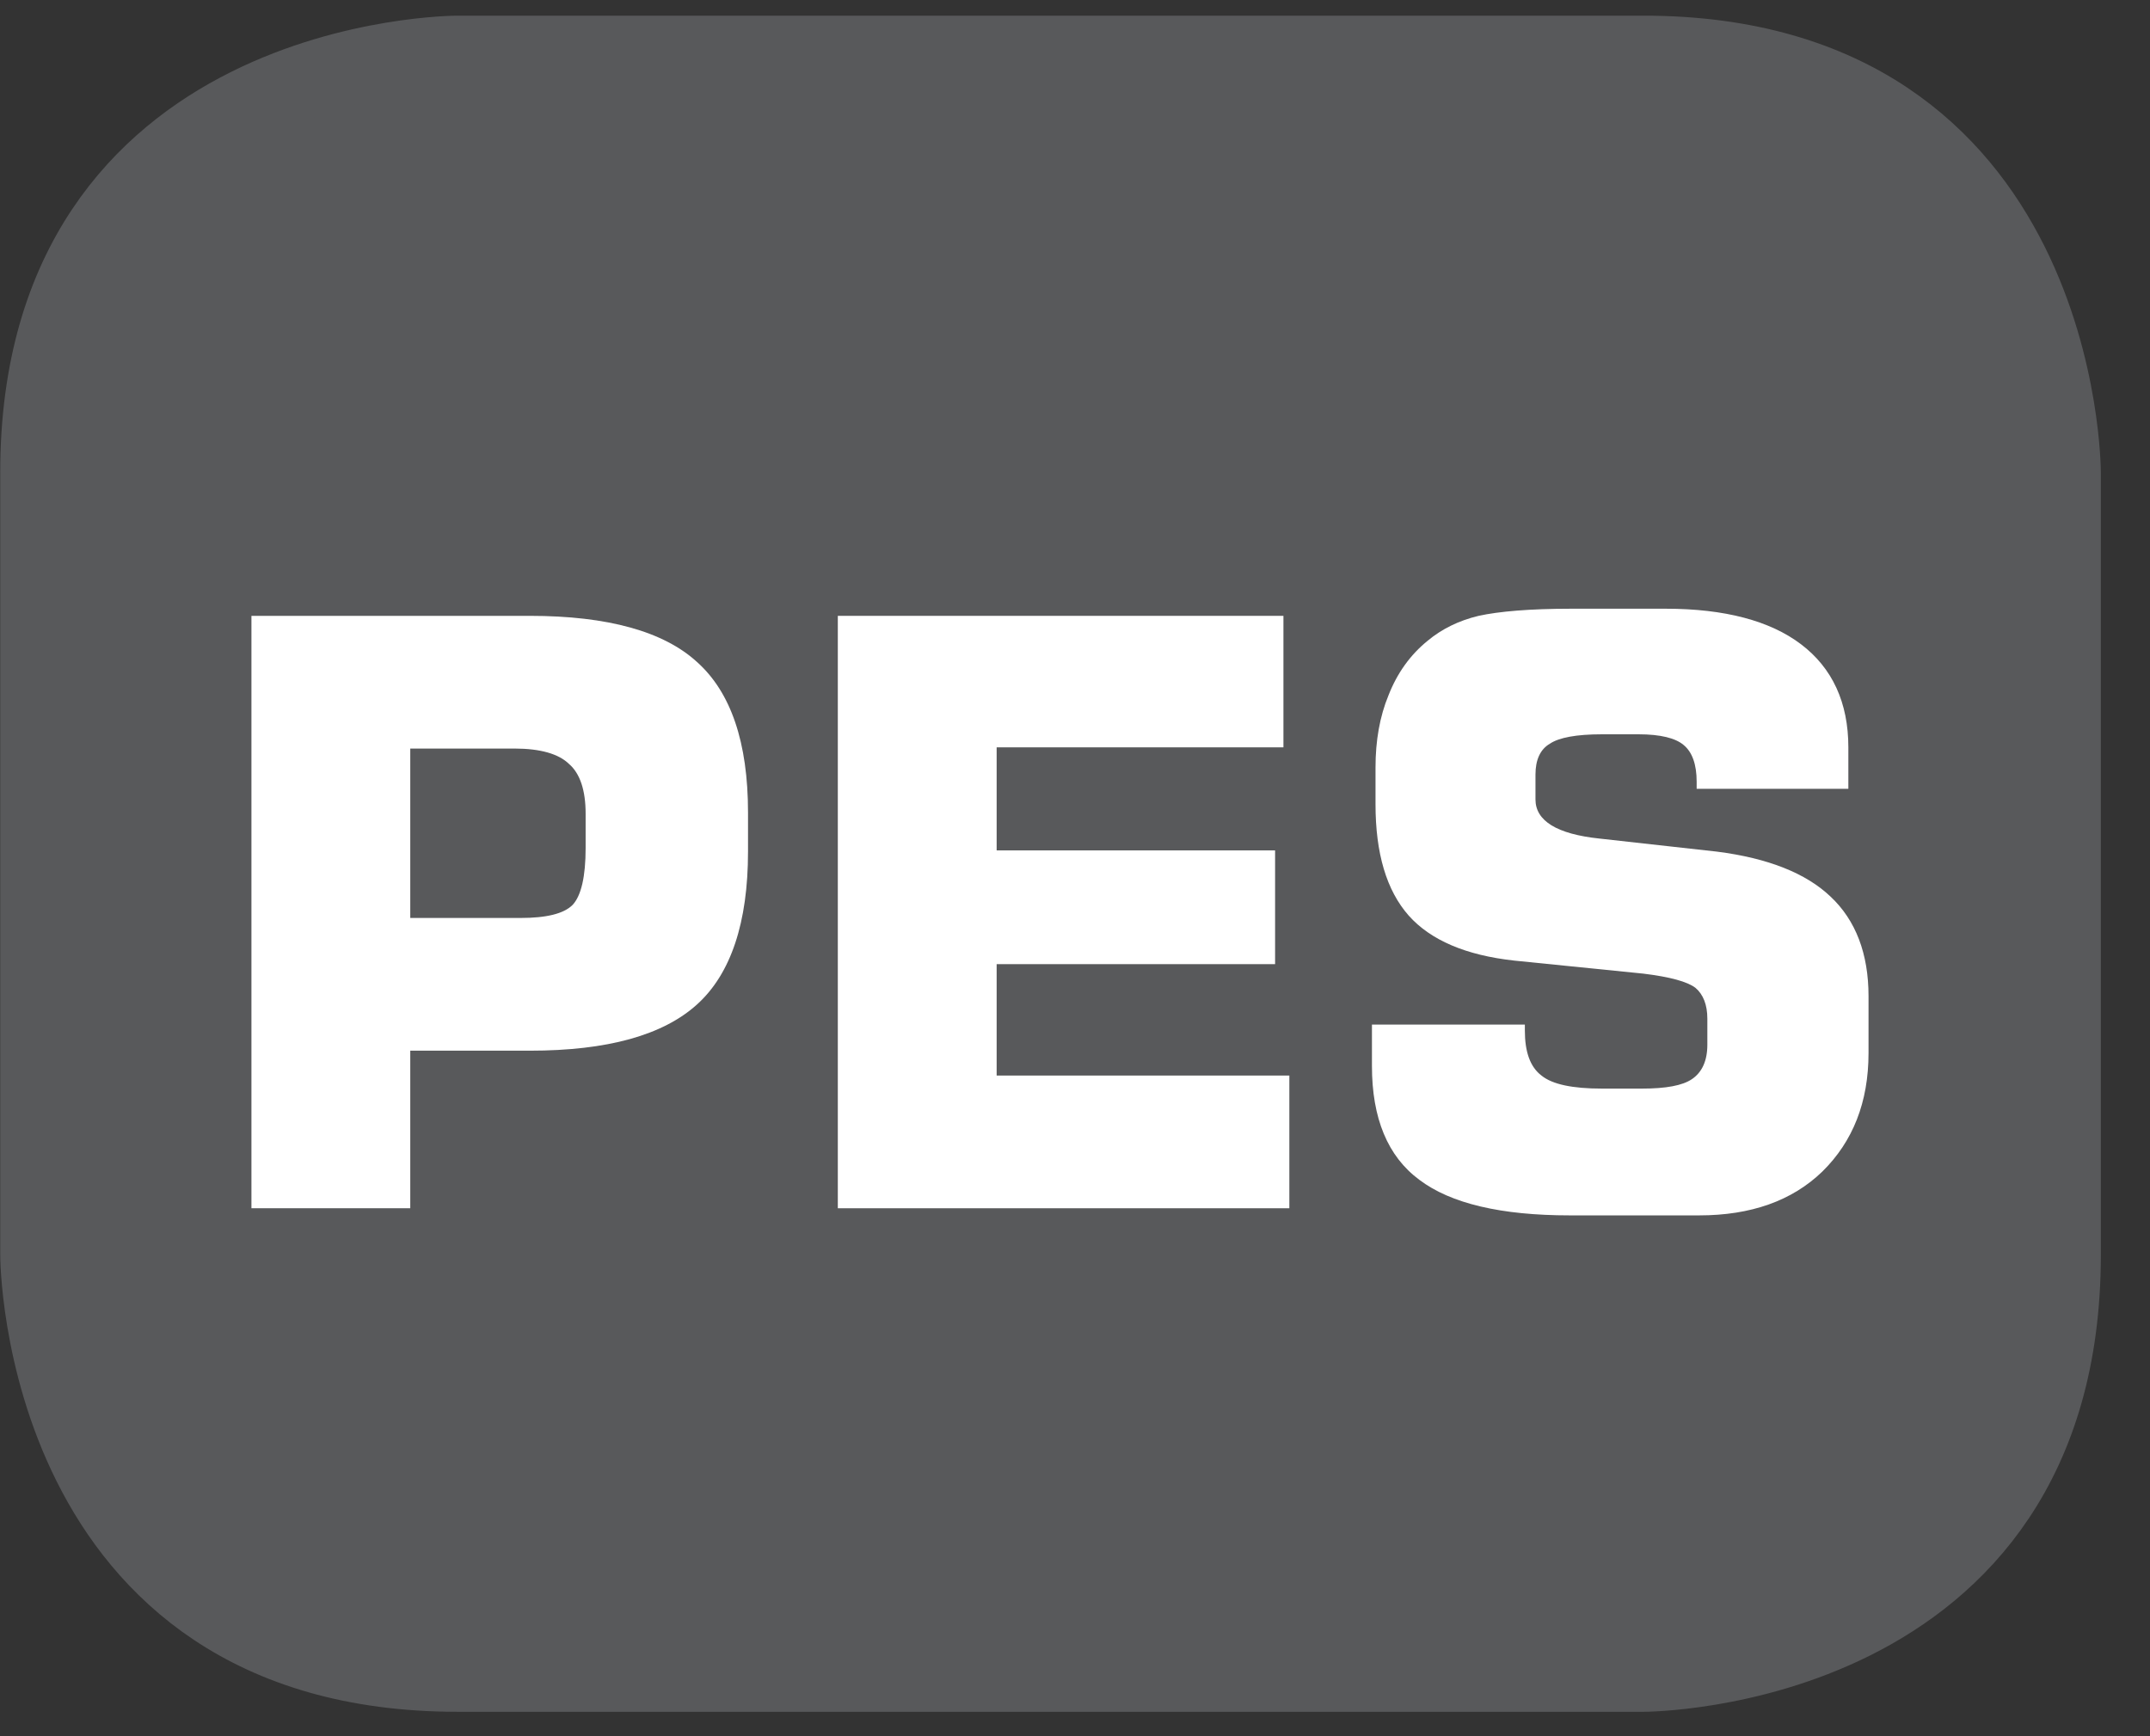 <?xml version="1.0" encoding="UTF-8"?>
<svg xmlns="http://www.w3.org/2000/svg" xmlns:xlink="http://www.w3.org/1999/xlink" width="28.346pt" height="22.894pt" viewBox="0 0 28.346 22.894" version="1.2">
<rect x="0" y="0" width="28.346" height="22.894" fill="#333333" stroke="none"/>
<defs>
<g>
<symbol overflow="visible" id="glyph0-0">
<path style="stroke:none;" d="M 0.531 1.906 L 0.531 -7.578 L 5.906 -7.578 L 5.906 1.906 Z M 1.141 1.297 L 5.312 1.297 L 5.312 -6.969 L 1.141 -6.969 Z M 1.141 1.297 "/>
</symbol>
<symbol overflow="visible" id="glyph0-1">
<path style="stroke:none;" d="M 0.797 0 L 0.797 -7.812 L 4.469 -7.812 C 5.496 -7.812 6.234 -7.605 6.672 -7.203 C 7.117 -6.805 7.344 -6.145 7.344 -5.219 L 7.344 -4.703 C 7.344 -3.766 7.117 -3.09 6.672 -2.688 C 6.223 -2.281 5.488 -2.078 4.469 -2.078 L 2.891 -2.078 L 2.891 0 Z M 2.891 -3.828 L 4.344 -3.828 C 4.684 -3.828 4.914 -3.883 5.031 -4 C 5.145 -4.121 5.203 -4.375 5.203 -4.75 L 5.203 -5.203 C 5.203 -5.512 5.129 -5.734 4.984 -5.859 C 4.848 -5.992 4.605 -6.062 4.266 -6.062 L 2.891 -6.062 Z M 2.891 -3.828 "/>
</symbol>
<symbol overflow="visible" id="glyph0-2">
<path style="stroke:none;" d="M 0.797 0 L 0.797 -7.812 L 6.672 -7.812 L 6.672 -6.078 L 2.891 -6.078 L 2.891 -4.719 L 6.562 -4.719 L 6.562 -3.219 L 2.891 -3.219 L 2.891 -1.75 L 6.75 -1.75 L 6.75 0 Z M 0.797 0 "/>
</symbol>
<symbol overflow="visible" id="glyph0-3">
<path style="stroke:none;" d="M 0.453 -2.422 L 2.469 -2.422 L 2.469 -2.344 C 2.469 -2.062 2.539 -1.863 2.688 -1.75 C 2.832 -1.633 3.098 -1.578 3.484 -1.578 L 4.016 -1.578 C 4.324 -1.578 4.547 -1.617 4.672 -1.703 C 4.805 -1.793 4.875 -1.945 4.875 -2.156 L 4.875 -2.5 C 4.875 -2.684 4.82 -2.82 4.719 -2.906 C 4.613 -2.988 4.383 -3.051 4.031 -3.094 L 2.328 -3.266 C 1.691 -3.336 1.227 -3.535 0.938 -3.859 C 0.645 -4.191 0.5 -4.68 0.5 -5.328 L 0.5 -5.812 C 0.5 -6.164 0.555 -6.484 0.672 -6.766 C 0.785 -7.055 0.957 -7.297 1.188 -7.484 C 1.371 -7.637 1.598 -7.75 1.859 -7.812 C 2.129 -7.871 2.535 -7.906 3.078 -7.906 L 4.328 -7.906 C 5.105 -7.906 5.703 -7.746 6.109 -7.438 C 6.523 -7.125 6.734 -6.668 6.734 -6.078 L 6.734 -5.531 L 4.734 -5.531 L 4.734 -5.625 C 4.734 -5.852 4.676 -6.016 4.562 -6.109 C 4.457 -6.199 4.258 -6.25 3.969 -6.25 L 3.484 -6.25 C 3.148 -6.25 2.918 -6.207 2.797 -6.125 C 2.672 -6.051 2.609 -5.914 2.609 -5.719 L 2.609 -5.391 C 2.609 -5.109 2.891 -4.934 3.453 -4.875 L 5 -4.703 C 5.676 -4.617 6.176 -4.418 6.5 -4.109 C 6.832 -3.797 7 -3.355 7 -2.797 L 7 -2.047 C 7 -1.398 6.793 -0.879 6.391 -0.484 C 5.992 -0.098 5.449 0.094 4.766 0.094 L 3.062 0.094 C 2.156 0.094 1.492 -0.062 1.078 -0.375 C 0.66 -0.684 0.453 -1.188 0.453 -1.875 Z M 0.453 -2.422 "/>
</symbol>
</g>
<clipPath id="clip1">
  <path d="M 0 0.207 L 27.707 0.207 L 27.707 22.582 L 0 22.582 Z M 0 0.207 "/>
</clipPath>
</defs>
<g id="surface1">
<g clip-path="url(#clip1)" clip-rule="nonzero">
<path style="fill-rule:nonzero;fill:rgb(34.509%,34.901%,35.686%);fill-opacity:1;stroke-width:1;stroke-linecap:butt;stroke-linejoin:miter;stroke:rgb(34.509%,34.901%,35.686%);stroke-opacity:1;stroke-miterlimit:10;" d="M 0.002 -0 C 0.002 -0 -5.669 -0 -5.669 -5.667 L -5.669 -16.226 C -5.669 -16.226 -5.669 -21.893 0.002 -21.893 L 16.007 -21.893 C 16.007 -21.893 21.678 -21.893 21.678 -16.226 L 21.678 -5.667 C 21.678 -5.667 21.678 -0 16.007 -0 Z M 0.002 -0 " transform="matrix(0.977,0,0,-0.977,6.03,0.695)"/>
</g>
<g style="fill:rgb(100%,100%,100%);fill-opacity:1;">
  <use xlink:href="#glyph0-1" x="2.518" y="15.933"/>
  <use xlink:href="#glyph0-2" x="10.249" y="15.933"/>
  <use xlink:href="#glyph0-3" x="17.635" y="15.933"/>
</g>
</g>
</svg>
